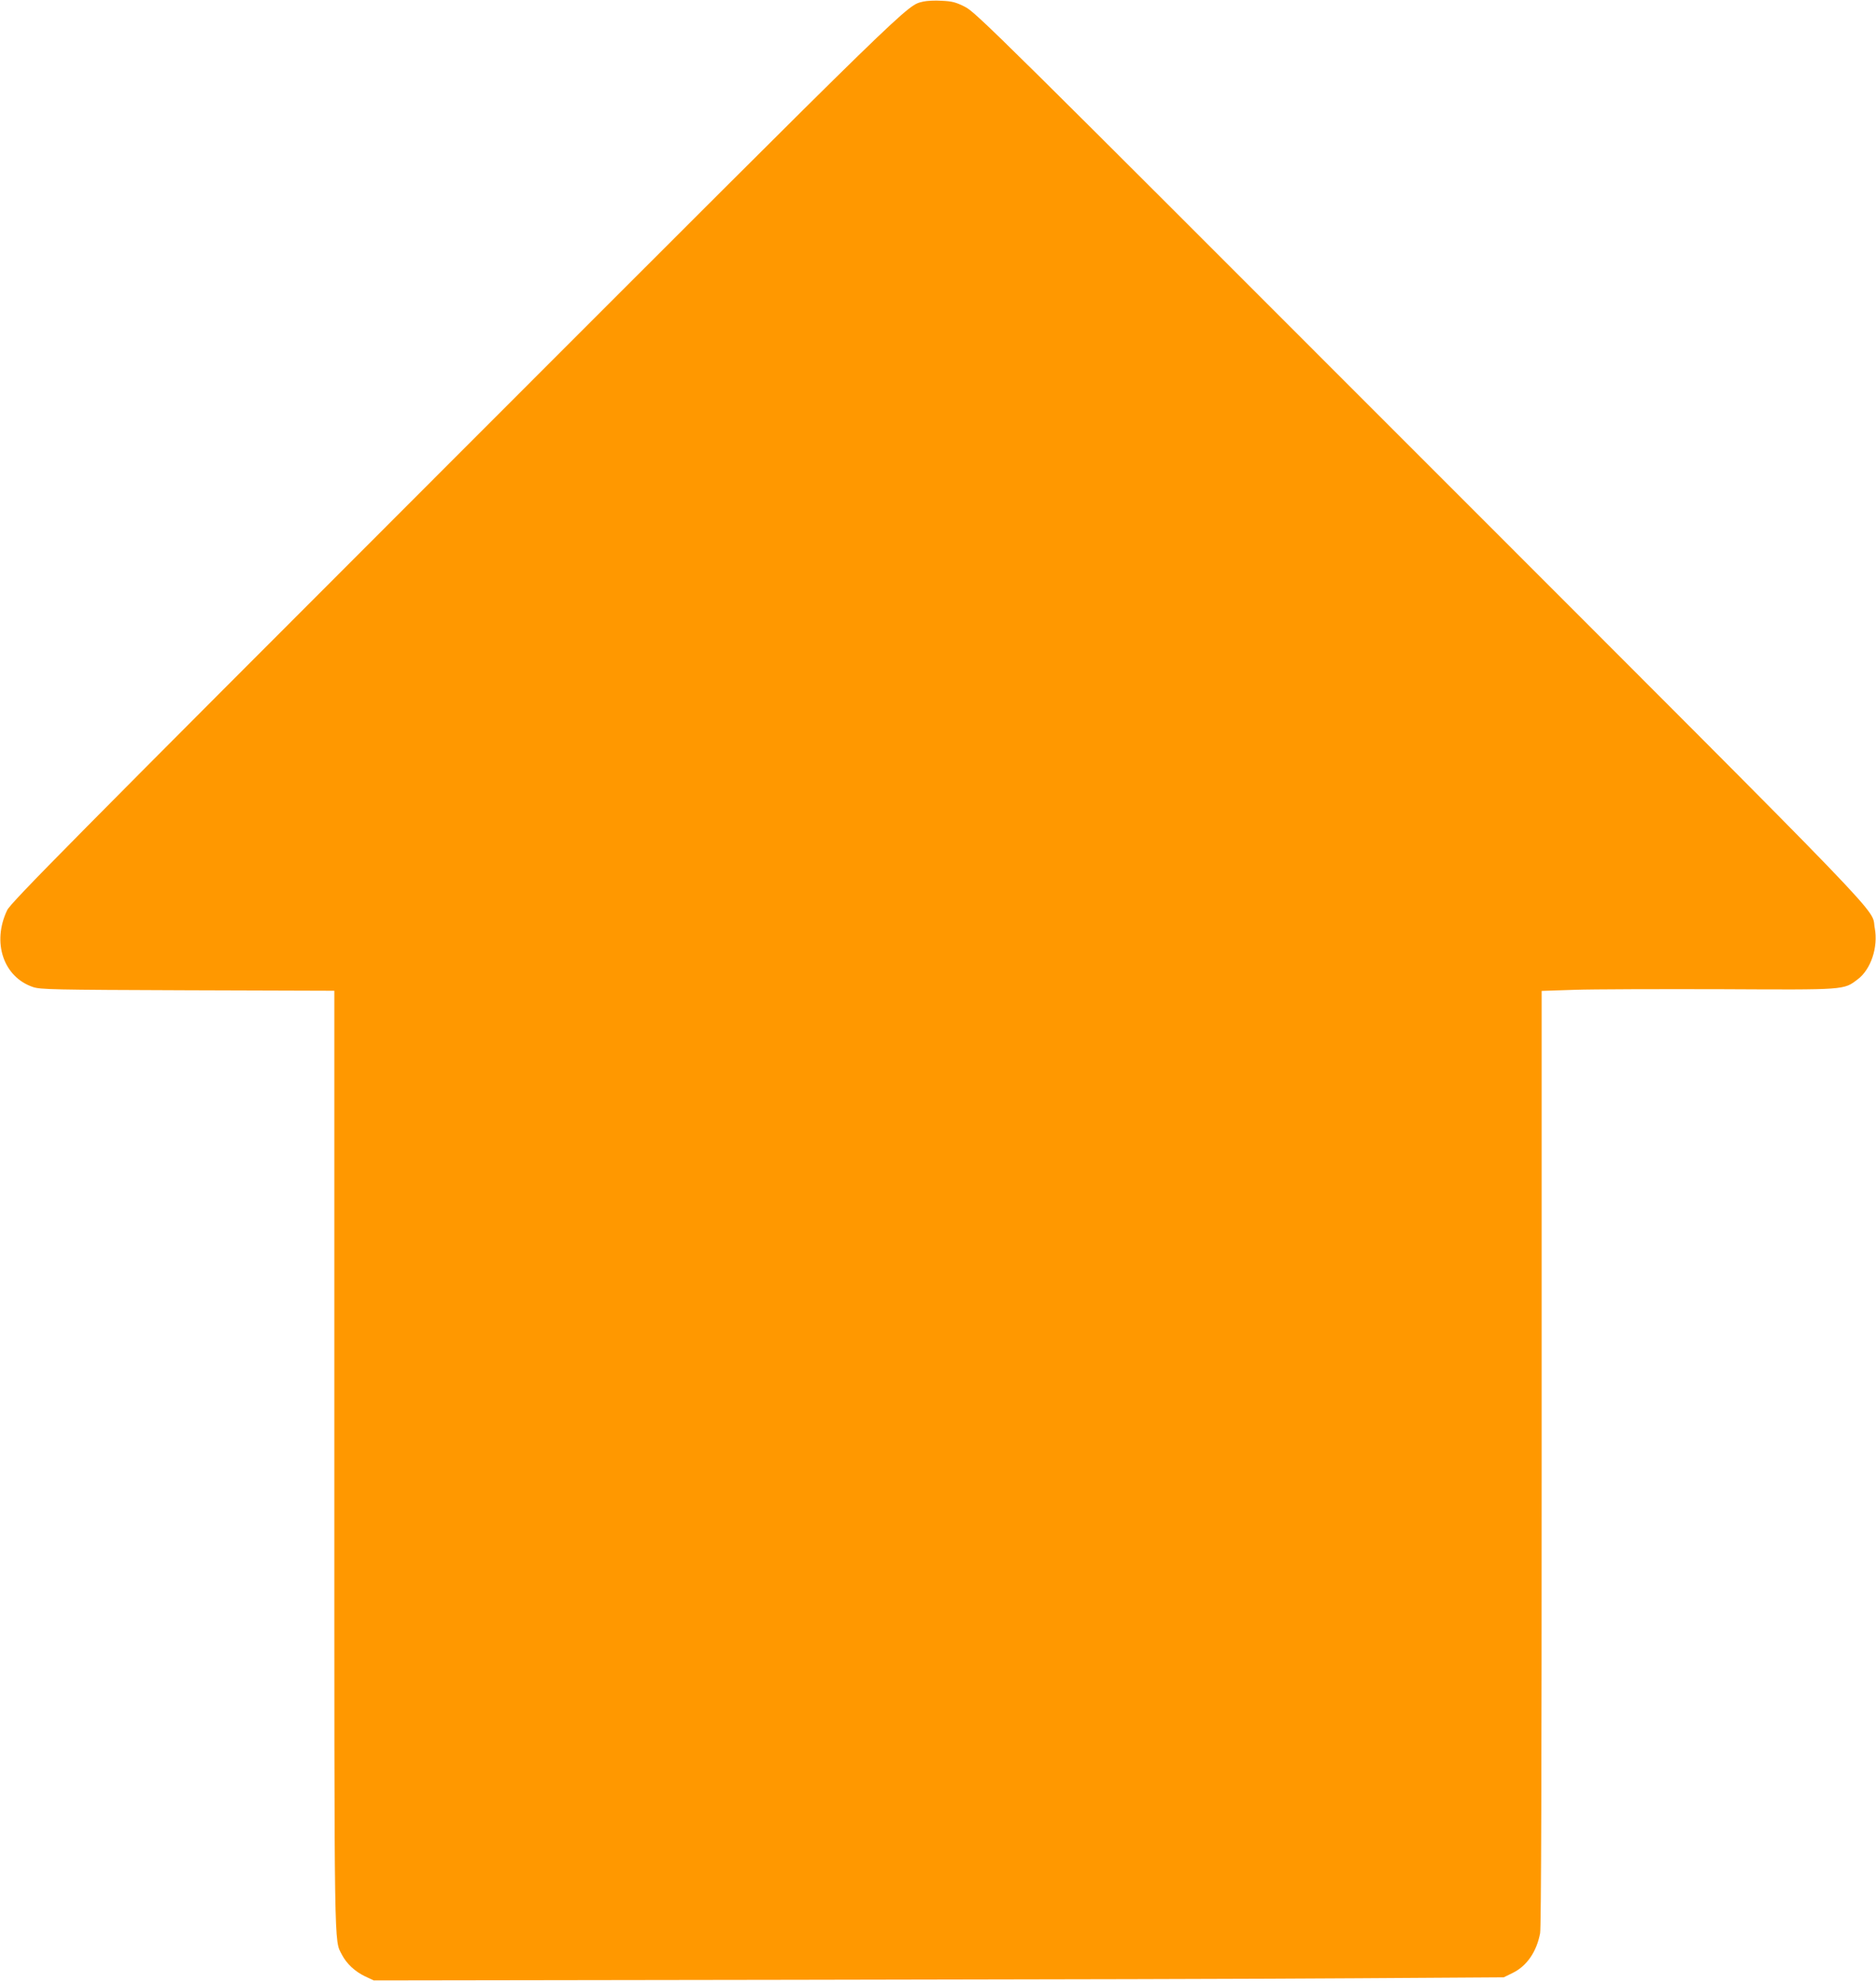<?xml version="1.0" standalone="no"?>
<!DOCTYPE svg PUBLIC "-//W3C//DTD SVG 20010904//EN"
 "http://www.w3.org/TR/2001/REC-SVG-20010904/DTD/svg10.dtd">
<svg version="1.0" xmlns="http://www.w3.org/2000/svg"
 width="1212pt" height="1280pt" viewBox="0 0 1212 1280"
 preserveAspectRatio="xMidYMid meet">
<g transform="translate(0,1280) scale(0.1,-0.1)"
fill="#ff9800" stroke="none">
<path d="M5966 12790 c-113 -29 -8 73 -3023 -2943 -2493 -2494 -2874 -2879
-2897 -2928 -99 -208 -24 -431 167 -496 48 -16 125 -18 1000 -21 l947 -3 0
-3027 c0 -3251 -2 -3100 49 -3201 30 -58 85 -109 150 -140 l56 -26 2705 4
c1488 2 3130 6 3650 10 l945 6 57 28 c92 45 155 136 178 257 7 35 10 1085 10
3070 l0 3018 213 7 c116 4 541 5 942 4 813 -4 795 -6 887 64 85 64 133 207
110 331 -27 141 186 -79 -2936 3044 -2738 2740 -2874 2875 -2942 2908 -59 30
-84 36 -150 39 -44 3 -96 0 -118 -5z"/>
</g>
</svg>
